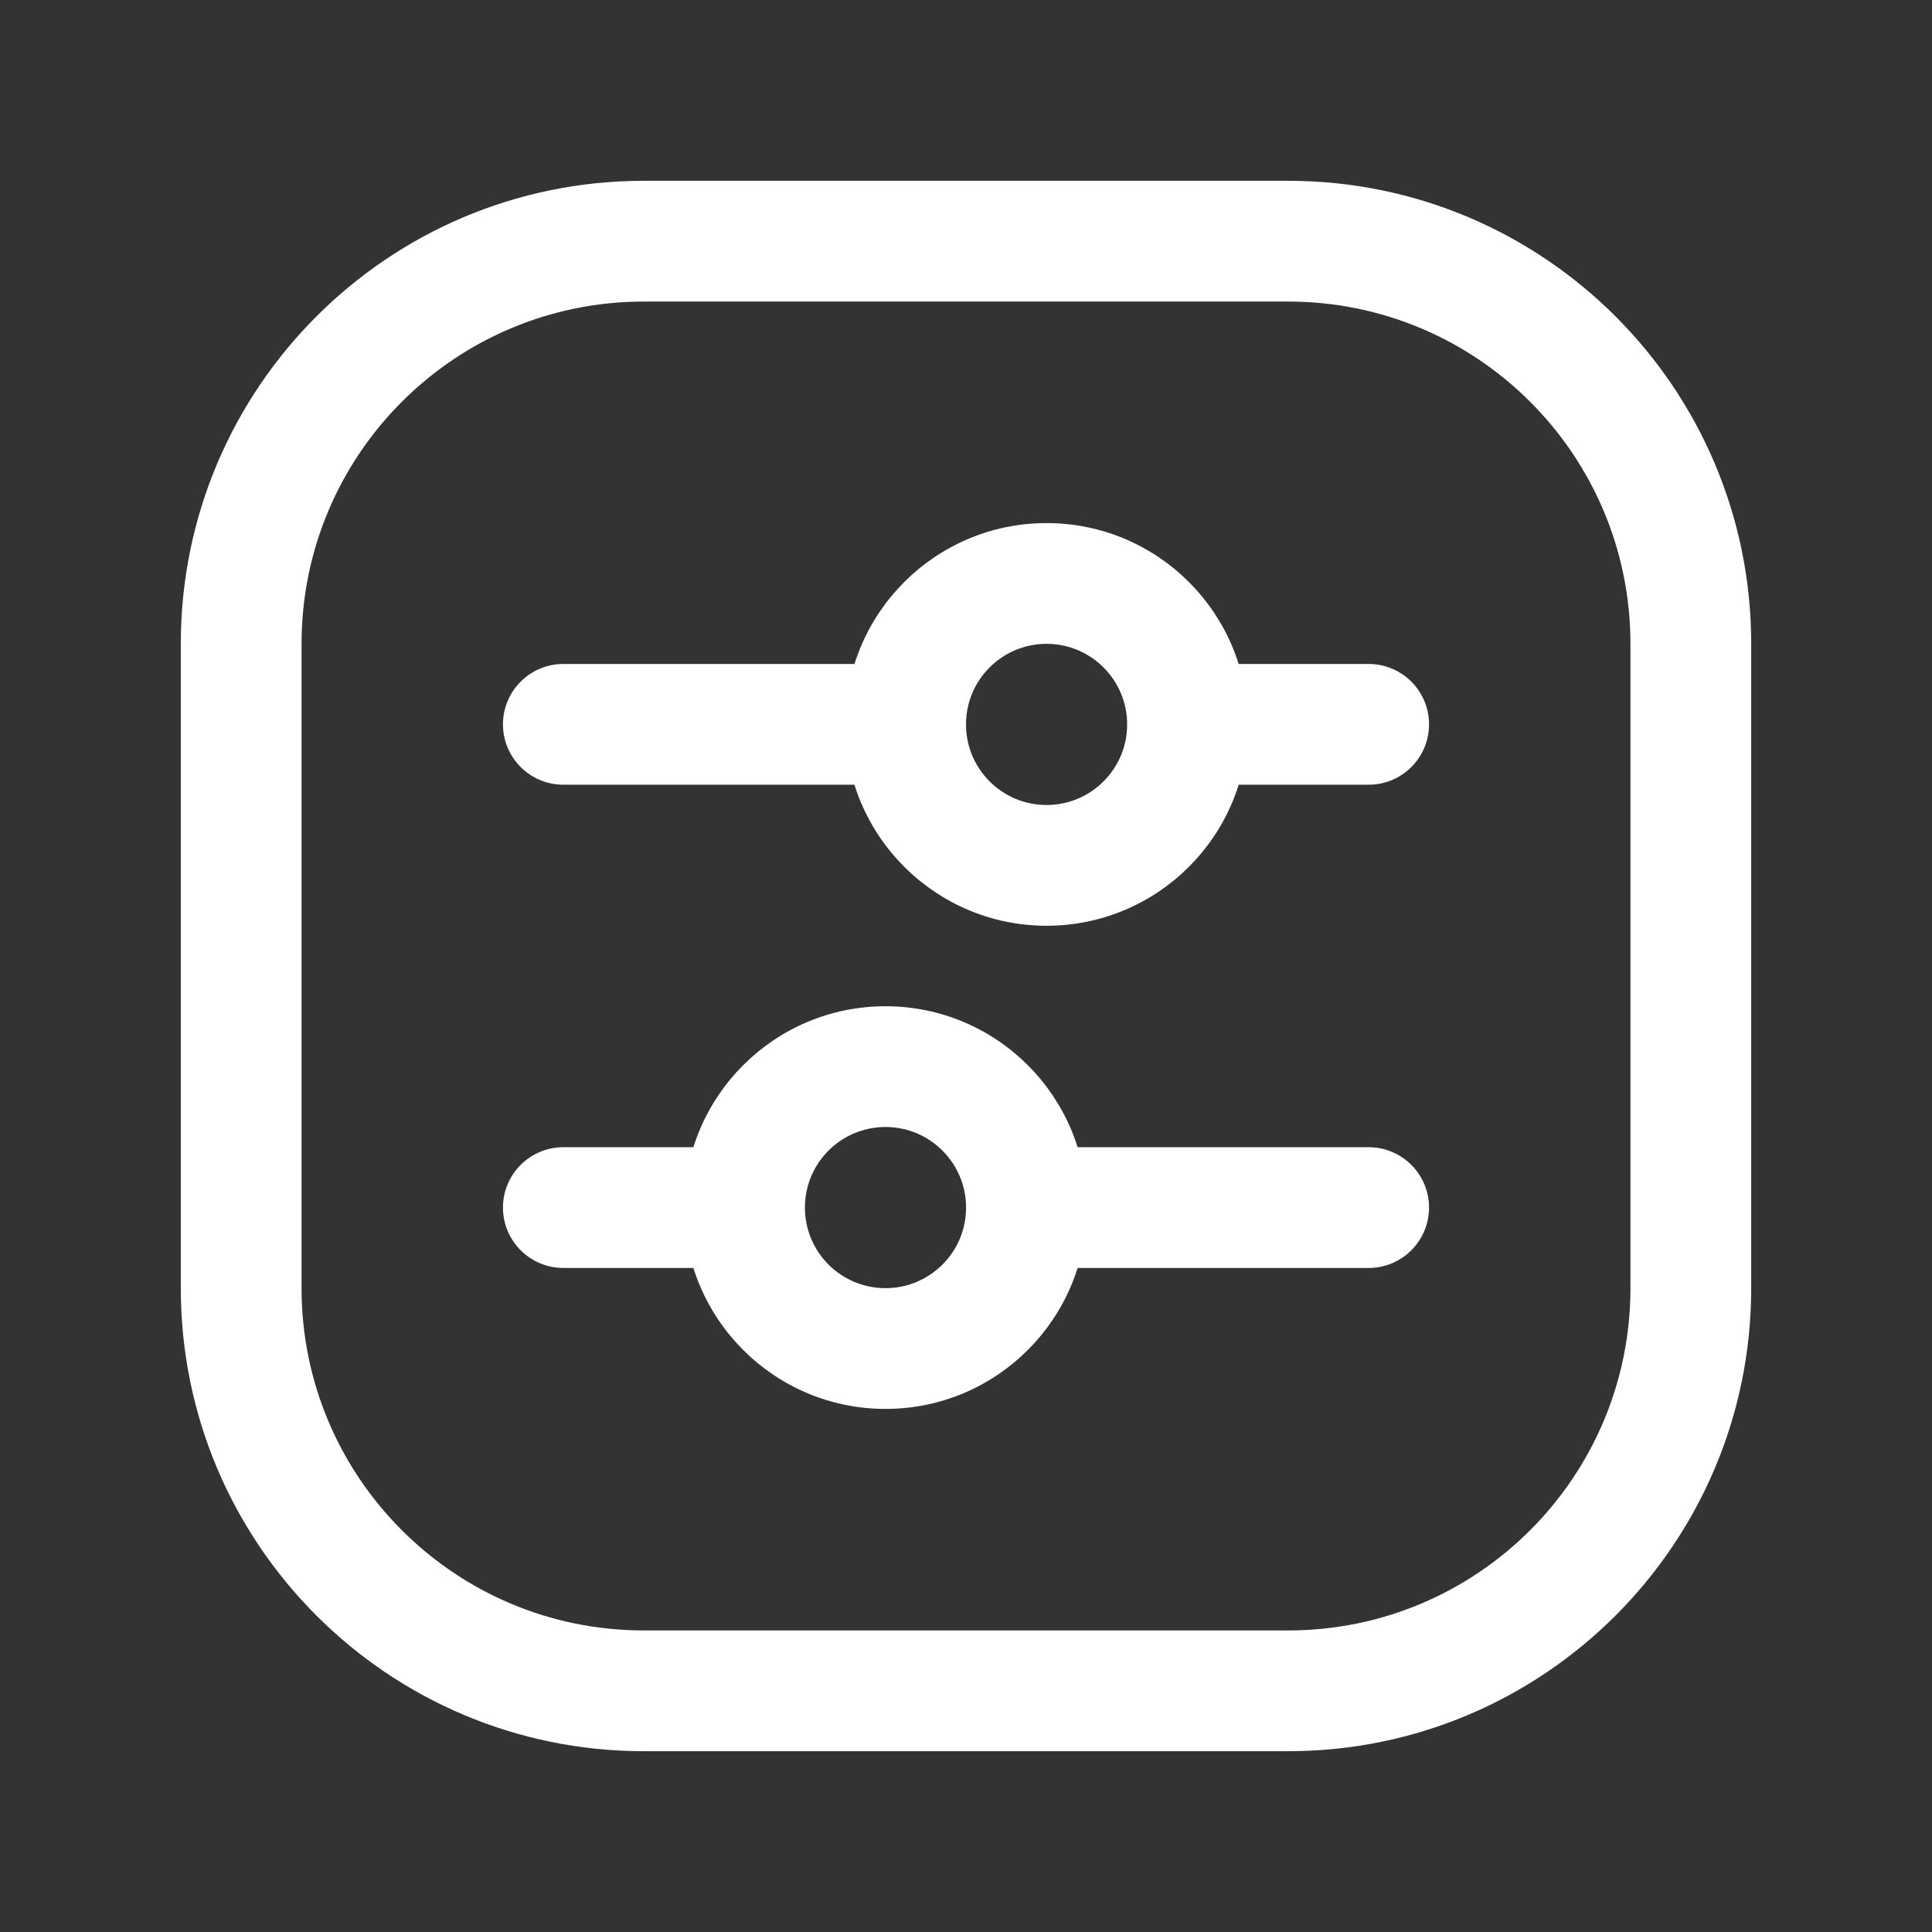 <svg width="24" height="24" viewBox="0 0 24 24" fill="none" xmlns="http://www.w3.org/2000/svg">
<rect x="0" y="0" width="24" height="24" fill="#333333" stroke="none"/>
<path d="M9.249 15.751C9.663 15.751 9.999 15.415 9.999 15.001C9.999 14.587 9.663 14.251 9.249 14.251V15.751ZM6.998 14.251C6.584 14.251 6.248 14.587 6.248 15.001C6.248 15.415 6.584 15.751 6.998 15.751V14.251ZM9.999 15.001C9.999 14.587 9.663 14.251 9.249 14.251C8.835 14.251 8.499 14.587 8.499 15.001H9.999ZM13.501 15.001C13.501 14.587 13.165 14.251 12.751 14.251C12.336 14.251 12.001 14.587 12.001 15.001H13.501ZM8.499 15.001C8.499 15.415 8.835 15.751 9.249 15.751C9.663 15.751 9.999 15.415 9.999 15.001H8.499ZM12.001 15.001C12.001 15.415 12.336 15.751 12.751 15.751C13.165 15.751 13.501 15.415 13.501 15.001H12.001ZM17.002 15.751C17.416 15.751 17.752 15.415 17.752 15.001C17.752 14.587 17.416 14.251 17.002 14.251V15.751ZM12.75 14.251C12.336 14.251 12 14.587 12 15.001C12 15.415 12.336 15.751 12.75 15.751V14.251ZM11.25 9.748C11.664 9.748 12 9.412 12 8.998C12 8.584 11.664 8.248 11.25 8.248V9.748ZM6.998 8.248C6.584 8.248 6.248 8.584 6.248 8.998C6.248 9.412 6.584 9.748 6.998 9.748V8.248ZM12 8.999C12 8.585 11.664 8.249 11.25 8.249C10.836 8.249 10.5 8.585 10.5 8.999H12ZM15.502 8.999C15.502 8.585 15.166 8.249 14.752 8.249C14.337 8.249 14.002 8.585 14.002 8.999H15.502ZM10.5 8.999C10.5 9.413 10.836 9.749 11.25 9.749C11.664 9.749 12 9.413 12 8.999H10.5ZM14.002 8.999C14.002 9.413 14.337 9.749 14.752 9.749C15.166 9.749 15.502 9.413 15.502 8.999H14.002ZM17.002 9.748C17.416 9.748 17.752 9.412 17.752 8.998C17.752 8.584 17.416 8.248 17.002 8.248V9.748ZM14.751 8.248C14.337 8.248 14.001 8.584 14.001 8.998C14.001 9.412 14.337 9.748 14.751 9.748V8.248ZM9.249 14.251H6.998V15.751H9.249V14.251ZM8.499 15.001C8.499 16.382 9.619 17.502 11 17.502V16.002C10.447 16.002 9.999 15.554 9.999 15.001H8.499ZM11 17.502C12.381 17.502 13.501 16.382 13.501 15.001H12.001C12.001 15.554 11.552 16.002 11 16.002V17.502ZM9.999 15.001C9.999 14.448 10.447 14 11 14V12.5C9.619 12.5 8.499 13.62 8.499 15.001H9.999ZM11 14C11.552 14 12.001 14.448 12.001 15.001H13.501C13.501 13.62 12.381 12.5 11 12.5V14ZM17.002 14.251H12.75V15.751H17.002V14.251ZM16.002 20.254H7.998V21.754H16.002V20.254ZM7.998 20.254C5.65 20.254 3.746 18.35 3.746 16.002H2.246C2.246 19.178 4.821 21.754 7.998 21.754V20.254ZM3.746 16.002V7.998H2.246V16.002H3.746ZM3.746 7.998C3.746 5.65 5.65 3.746 7.998 3.746V2.246C4.821 2.246 2.246 4.821 2.246 7.998H3.746ZM7.998 3.746H16.002V2.246H7.998V3.746ZM16.002 3.746C18.35 3.746 20.254 5.65 20.254 7.998H21.754C21.754 4.821 19.178 2.246 16.002 2.246V3.746ZM20.254 7.998V16.002H21.754V7.998H20.254ZM20.254 16.002C20.254 18.35 18.35 20.254 16.002 20.254V21.754C19.178 21.754 21.754 19.178 21.754 16.002H20.254ZM11.25 8.248H6.998V9.748H11.25V8.248ZM10.5 8.999C10.5 10.38 11.62 11.5 13.001 11.5V10C12.448 10 12 9.552 12 8.999H10.5ZM13.001 11.5C14.382 11.5 15.502 10.38 15.502 8.999H14.002C14.002 9.552 13.553 10 13.001 10V11.5ZM12 8.999C12 8.446 12.448 7.998 13.001 7.998V6.498C11.62 6.498 10.5 7.618 10.5 8.999H12ZM13.001 7.998C13.553 7.998 14.002 8.446 14.002 8.999H15.502C15.502 7.618 14.382 6.498 13.001 6.498V7.998ZM17.002 8.248H14.751V9.748H17.002V8.248Z" fill="white"/>
</svg>
